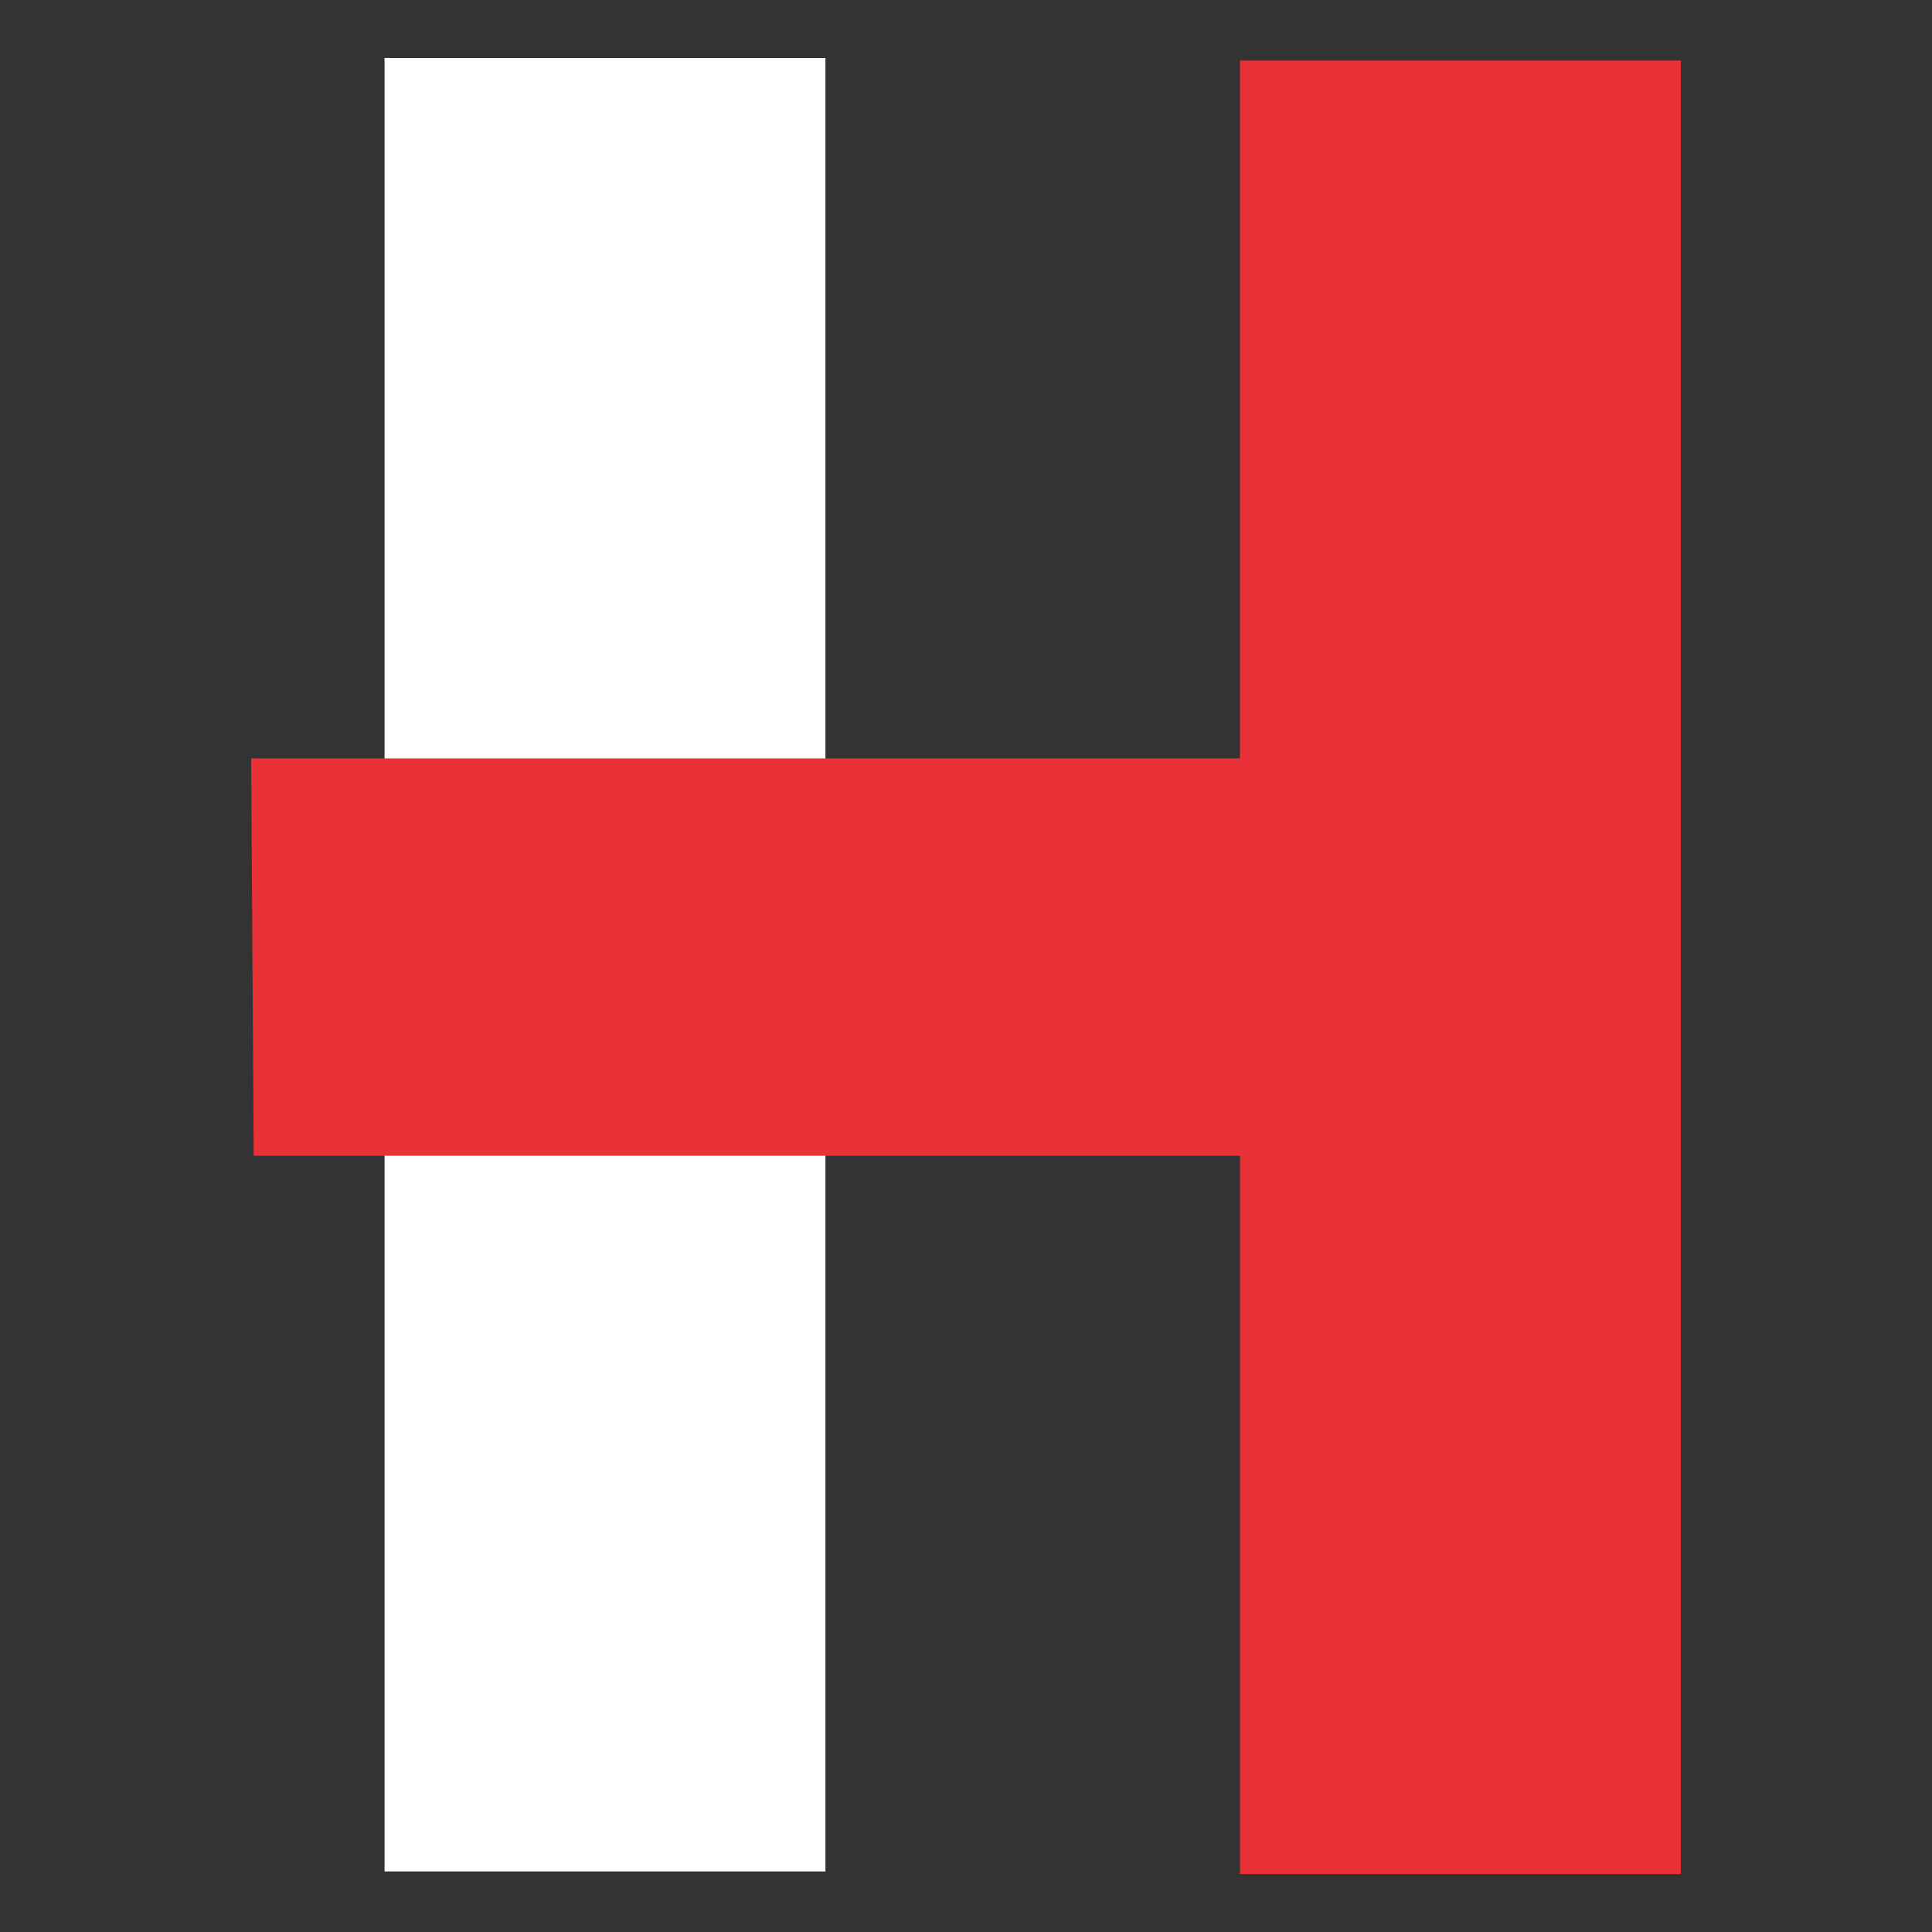 <?xml version="1.0" encoding="utf-8"?>
<!-- Generator: Adobe Illustrator 21.1.0, SVG Export Plug-In . SVG Version: 6.00 Build 0)  -->
<svg version="1.1" id="Слой_1" xmlns="http://www.w3.org/2000/svg" xmlns:xlink="http://www.w3.org/1999/xlink" x="0px" y="0px"
	 viewBox="0 0 50 50" style="enable-background:new 0 0 50 50;" xml:space="preserve">
<rect x="0" y="0" width="50" height="50" fill="#333333" stroke="none"/>
<style type="text/css">
	.st0{fill-rule:evenodd;clip-rule:evenodd;fill:#FFFFFF;}
	.st1{fill-rule:evenodd;clip-rule:evenodd;fill:#E93237;}
</style>
<polygon class="st0" points="21.362,19.561 21.362,1.5 9.952,1.5 9.952,48.433 21.362,48.433 21.362,29.844 "/>
<path class="st1" d="M43.5,48.5V1.567H32.09v18.061H19.963c-2.238,0-4.493,0-6.743,0s-4.497,0-6.72,0
	c0.011,1.714,0.022,3.428,0.033,5.141c0.011,1.714,0.022,3.428,0.033,5.142h13.398h12.127V48.5H43.5z"/>
</svg>
